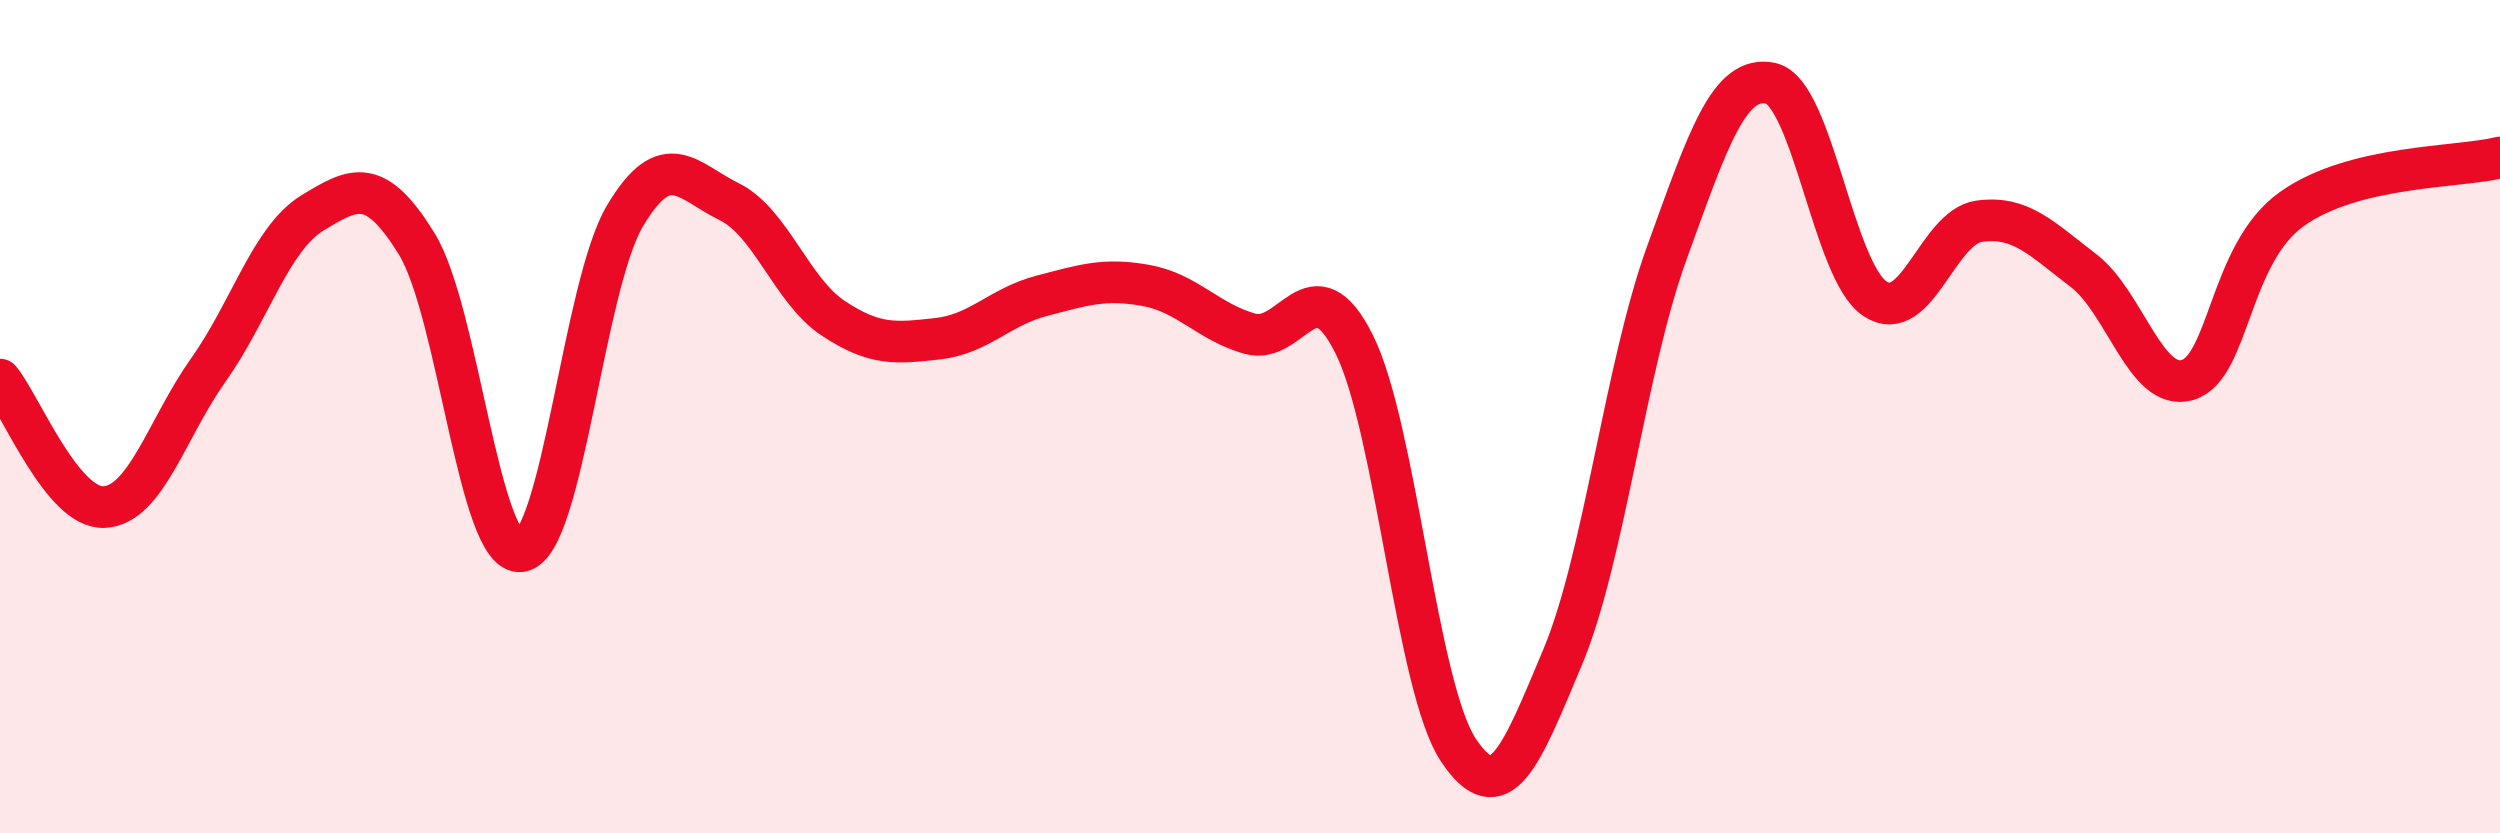 
    <svg width="60" height="20" viewBox="0 0 60 20" xmlns="http://www.w3.org/2000/svg">
      <path
        d="M 0,9.11 C 0.5,9.72 1.5,12.22 2.5,12.17 C 3.5,12.12 4,10.29 5,8.88 C 6,7.47 6.5,5.72 7.5,5.11 C 8.5,4.5 9,4.23 10,5.85 C 11,7.47 11.5,13.36 12.5,13.23 C 13.5,13.1 14,6.86 15,5.18 C 16,3.5 16.5,4.35 17.5,4.84 C 18.5,5.33 19,6.98 20,7.64 C 21,8.3 21.5,8.24 22.5,8.13 C 23.5,8.02 24,7.36 25,7.1 C 26,6.84 26.5,6.67 27.5,6.85 C 28.5,7.03 29,7.73 30,8.01 C 31,8.29 31.5,6.26 32.5,8.26 C 33.5,10.26 34,16.5 35,18 C 36,19.5 36.5,18.16 37.5,15.78 C 38.5,13.4 39,8.84 40,6.08 C 41,3.32 41.5,1.78 42.5,2 C 43.5,2.22 44,6.51 45,7.17 C 46,7.83 46.5,5.45 47.5,5.31 C 48.5,5.17 49,5.73 50,6.49 C 51,7.25 51.5,9.41 52.5,9.12 C 53.5,8.83 53.5,6.09 55,5.02 C 56.5,3.95 59,4.03 60,3.78L60 20L0 20Z"
        fill="#EB0A25"
        opacity="0.1"
        stroke-linecap="round"
        stroke-linejoin="round"
      />
      <path
        d="M 0,9.11 C 0.5,9.72 1.5,12.22 2.5,12.17 C 3.5,12.12 4,10.29 5,8.88 C 6,7.47 6.5,5.72 7.5,5.11 C 8.5,4.5 9,4.23 10,5.85 C 11,7.47 11.5,13.36 12.5,13.23 C 13.5,13.1 14,6.86 15,5.18 C 16,3.5 16.5,4.35 17.5,4.84 C 18.5,5.33 19,6.98 20,7.64 C 21,8.3 21.5,8.24 22.5,8.13 C 23.5,8.02 24,7.36 25,7.1 C 26,6.84 26.5,6.67 27.5,6.85 C 28.5,7.03 29,7.73 30,8.01 C 31,8.29 31.5,6.26 32.5,8.26 C 33.5,10.26 34,16.5 35,18 C 36,19.5 36.5,18.16 37.5,15.78 C 38.5,13.4 39,8.84 40,6.08 C 41,3.32 41.5,1.78 42.5,2 C 43.5,2.22 44,6.51 45,7.17 C 46,7.83 46.5,5.45 47.5,5.31 C 48.5,5.17 49,5.73 50,6.49 C 51,7.25 51.5,9.41 52.5,9.12 C 53.5,8.83 53.5,6.09 55,5.02 C 56.5,3.95 59,4.03 60,3.78"
        stroke="#EB0A25"
        stroke-width="1"
        fill="none"
        stroke-linecap="round"
        stroke-linejoin="round"
      />
    </svg>
  